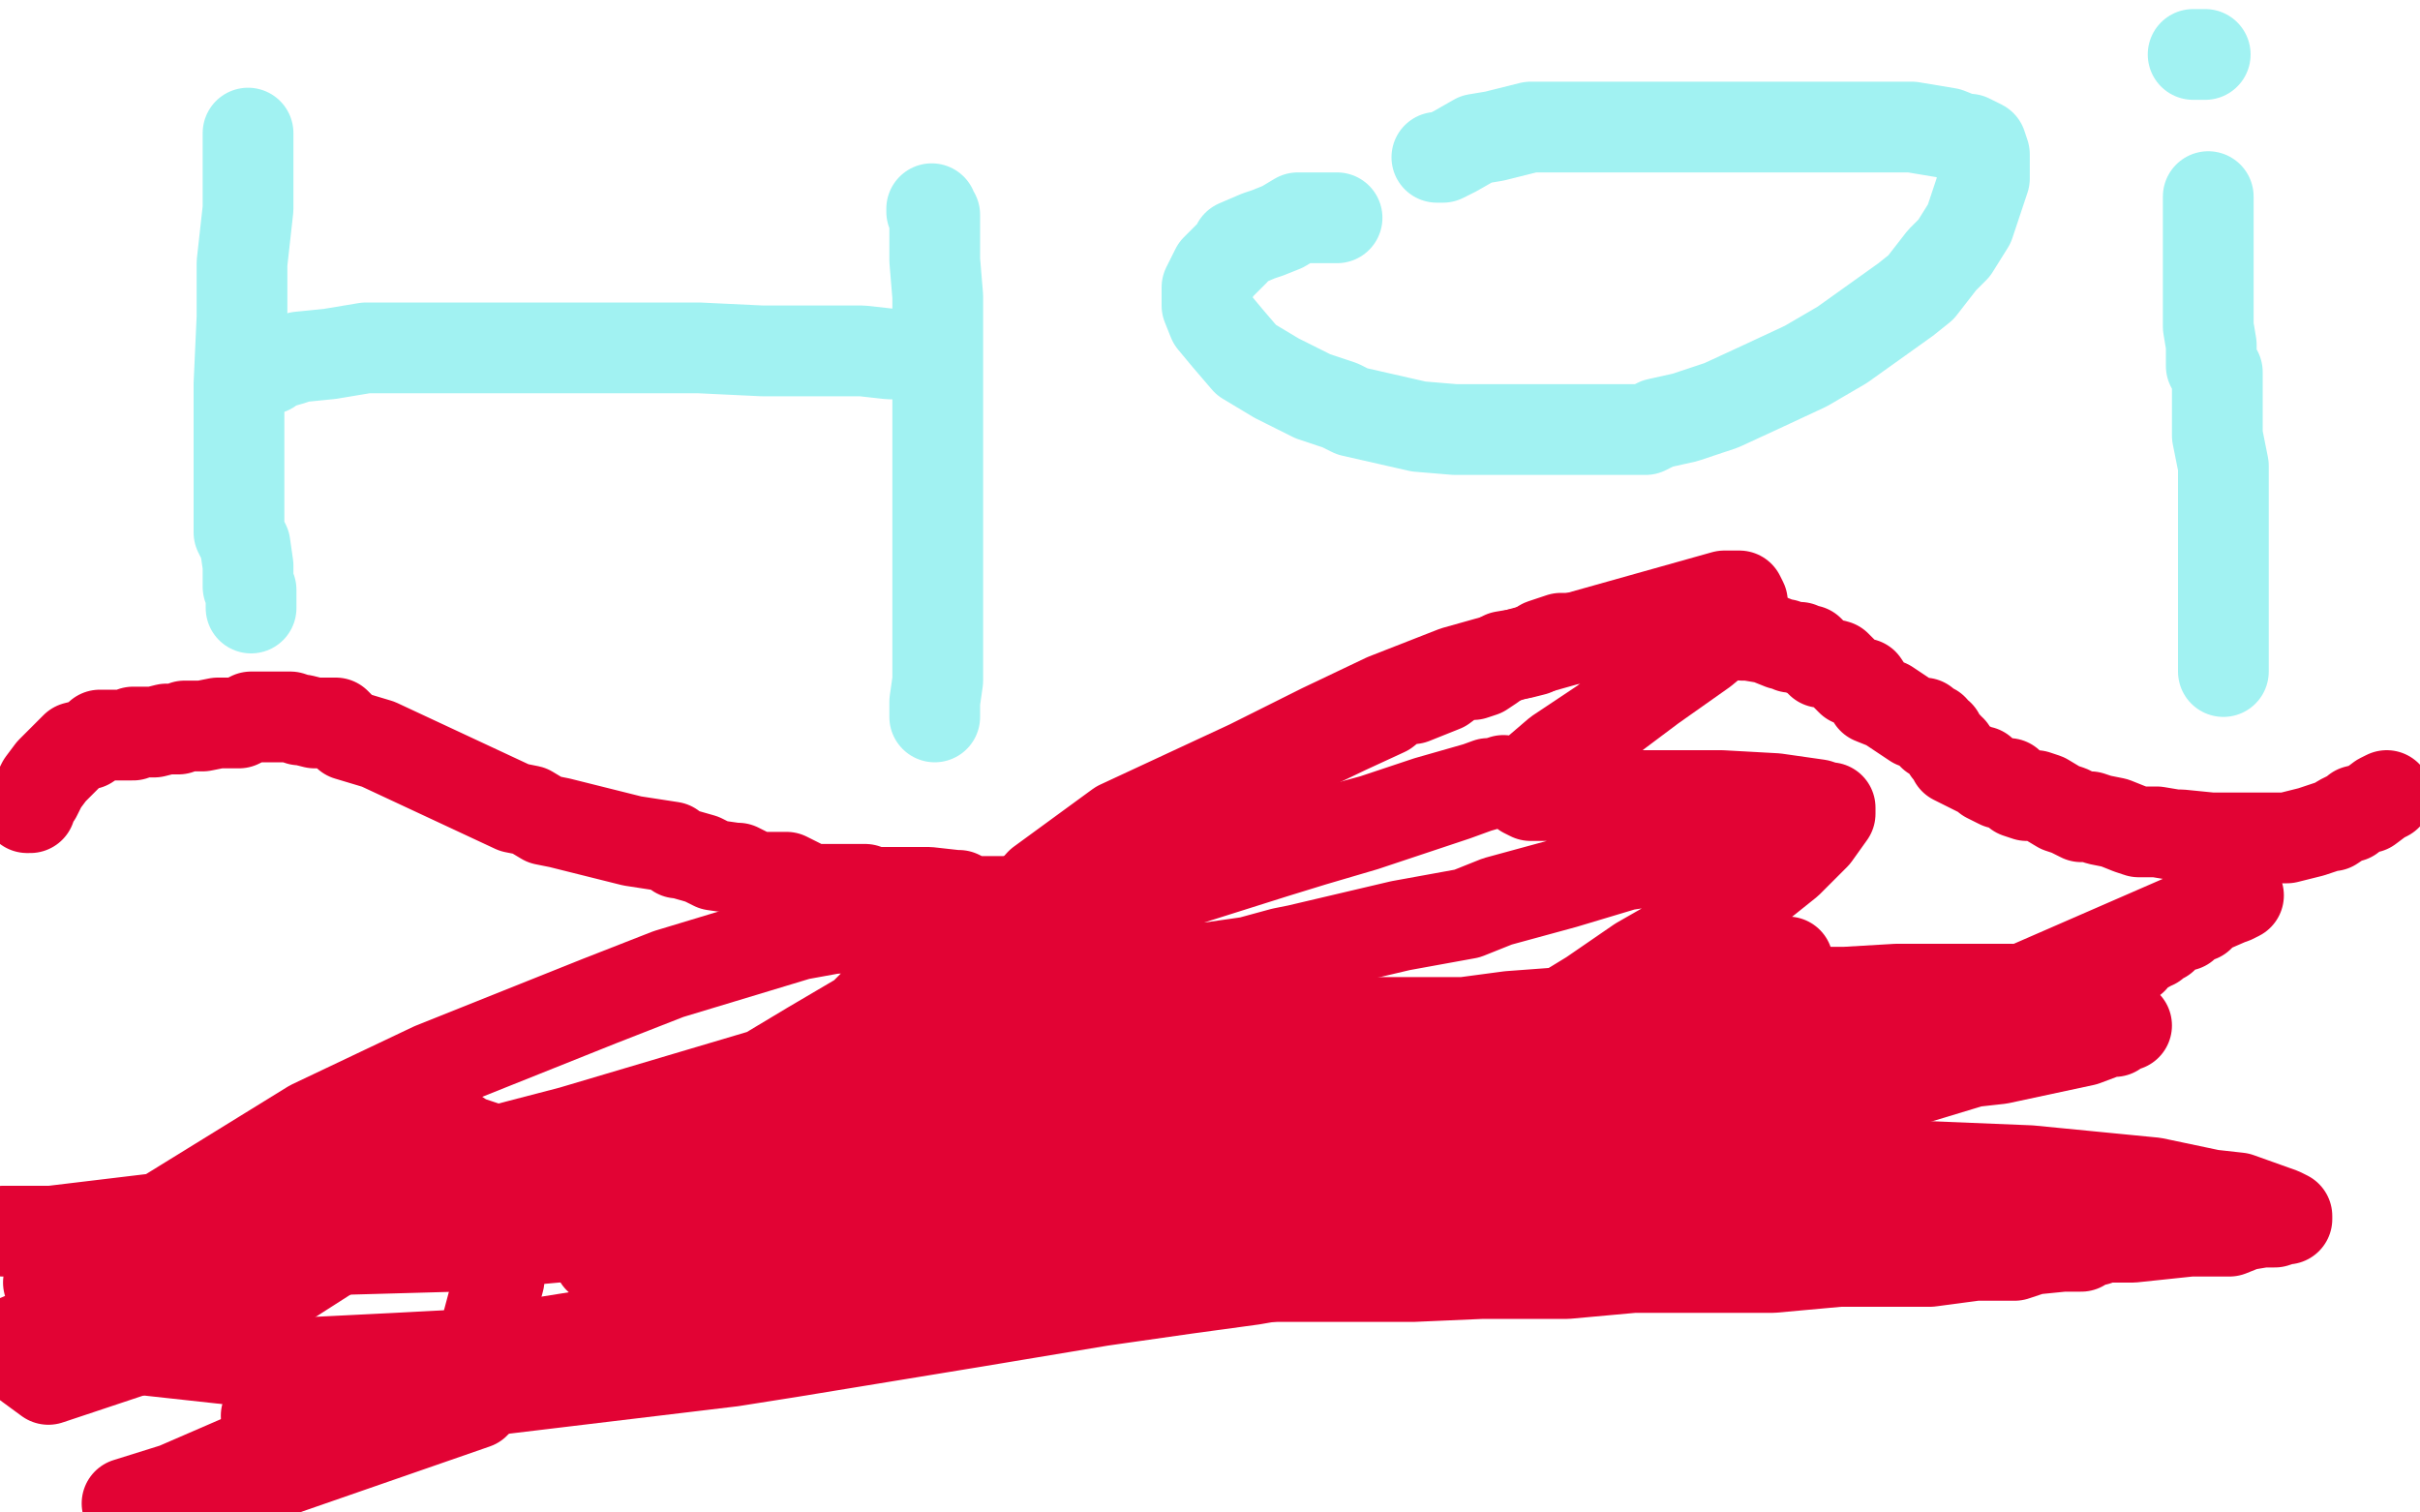 <?xml version="1.0" standalone="no"?>
<!DOCTYPE svg PUBLIC "-//W3C//DTD SVG 1.1//EN"
"http://www.w3.org/Graphics/SVG/1.1/DTD/svg11.dtd">

<svg width="800" height="500" version="1.1" xmlns="http://www.w3.org/2000/svg" xmlns:xlink="http://www.w3.org/1999/xlink" style="stroke-antialiasing: false"><desc>This SVG has been created on https://colorillo.com/</desc><rect x='0' y='0' width='800' height='500' style='fill: rgb(255,255,255); stroke-width:0' /><polyline points="82,44 82,45 82,45 82,46 82,46 82,48 82,48 82,50 82,50 82,55 82,55 82,59 82,59 82,69 82,69 80,87 80,87 80,93 80,93 80,105 79,127 79,140 79,150 79,154 79,168 79,172 79,176 81,180 82,187 82,188 82,189 82,192 82,193 82,194 83,195 83,198 83,200 83,201" style="fill: none; stroke: #a1f2f2; stroke-width: 30; stroke-linejoin: round; stroke-linecap: round; stroke-antialiasing: false; stroke-antialias: 0; opacity: 1.0"/>
<polyline points="89,122 89,121 89,121 96,119 96,119 99,118 99,118 109,117 109,117 121,115 121,115 130,115 130,115 146,115 146,115 166,115 166,115 171,115 171,115 186,115 186,115 207,115 231,115 252,116 271,116 285,116 294,117 303,117 304,117 305,117 306,117" style="fill: none; stroke: #a1f2f2; stroke-width: 30; stroke-linejoin: round; stroke-linecap: round; stroke-antialiasing: false; stroke-antialias: 0; opacity: 1.0"/>
<polyline points="308,69 308,70 308,70 309,71 309,71 309,75 309,75 309,80 309,80 309,86 309,86 310,98 310,98 310,103 310,103 310,112 310,112 310,126 310,126 310,132 310,132 310,148 310,161 310,179 310,196 310,201 310,221 310,225 309,232 309,234 309,235 309,236 309,237" style="fill: none; stroke: #a1f2f2; stroke-width: 30; stroke-linejoin: round; stroke-linecap: round; stroke-antialiasing: false; stroke-antialias: 0; opacity: 1.0"/>
<polyline points="442,72 441,72 441,72 439,72 439,72 437,72 437,72 435,72 435,72 429,72 429,72 424,75 424,75 419,77 419,77 416,78 416,78 409,81 408,83 402,89 399,95 399,97 399,101 401,106 406,112 412,119 422,125 434,131 443,134 447,136 469,141 481,142 496,142 514,142 531,142 544,142 548,140 557,138 569,134 582,128 597,121 609,114 630,99 635,95 642,86 646,82 651,74 656,59 656,54 656,51 655,48 651,46 649,46 644,44 632,42 562,42 536,42 518,42 506,42 494,45 488,46 481,50 477,52 475,52" style="fill: none; stroke: #a1f2f2; stroke-width: 30; stroke-linejoin: round; stroke-linecap: round; stroke-antialiasing: false; stroke-antialias: 0; opacity: 1.0"/>
<polyline points="730,65 730,69 730,69 730,73 730,73 730,75 730,75 730,81 730,81 730,93 730,93 730,101 730,101 730,108 730,108 731,114 731,114 731,118 731,118 731,120 731,120 731,121 731,121 733,123 733,123 733,125 733,127 733,128 733,131 733,132 733,136 733,139 733,144 735,154 735,160 735,165 735,174 735,182 735,192 735,201 735,203 735,207 735,211 735,217 735,222" style="fill: none; stroke: #a1f2f2; stroke-width: 30; stroke-linejoin: round; stroke-linecap: round; stroke-antialiasing: false; stroke-antialias: 0; opacity: 1.0"/>
<polyline points="729,18 728,18 728,18 727,18 726,18 725,18" style="fill: none; stroke: #a1f2f2; stroke-width: 30; stroke-linejoin: round; stroke-linecap: round; stroke-antialiasing: false; stroke-antialias: 0; opacity: 1.0"/>
<polyline points="9,267 10,267 10,267 11,264 11,264 12,263 12,263 14,259 14,259 17,255 17,255 18,254 18,254 19,253 19,253 20,252 20,252 21,251 22,250 23,249 24,248 25,247 29,246 32,244 33,243 36,243 38,243 44,243 44,242 46,242 50,242 51,242 55,241 59,241 61,240 63,240 67,240 72,239 74,239 79,239 83,237 85,237 88,237 89,237 92,237 94,237 96,237 99,238 100,238 104,239 106,239 109,239 111,239 112,240 115,243 125,246 170,267 175,268 180,271 185,272 197,275 209,278 222,280 224,282 225,282 232,284 236,286 243,287 244,287 248,289 250,290 254,290 260,290 264,292 268,294 270,294 273,294 276,294 283,294 286,294 288,295 297,295 304,295 307,295 316,296 317,296 321,298 325,298 326,298 329,298 330,298 331,298 332,298 333,298 333,298 334,298 334,298 335,298 335,298 336,298 336,298 338,298 338,298 343,296 343,296 344,295 344,295 353,291 353,291 354,290 354,290 356,290 356,290 358,289 362,286 366,283 366,282 370,279 372,278 375,277 378,275 381,274 381,273 382,273 386,270 389,268 390,267 393,266 398,263 403,260 407,259 412,255 420,252 422,252 445,241 458,235 463,231 467,231 472,229 477,227 481,224 485,223 487,223 490,222 493,220 497,217 503,216 507,215 510,213 516,211 520,211 521,211 526,211 529,209 536,209 537,209 543,207 547,207 552,207 554,207 562,207 568,207 573,208 576,210 578,210 584,211 589,213 590,213 592,214 595,214 596,215 598,215 601,218 602,219 603,219 607,220 608,221 609,222 612,225 616,226 618,229 619,231 624,233 627,235 633,239 636,239 637,240 639,241 639,243 640,243 641,243 641,244 642,245 643,246 644,247 644,248 645,248 645,249 646,250 646,250 646,251 646,251 652,254 652,254 654,255 654,255 655,255 655,255 657,257 657,257 661,259 661,259 664,259 664,259 667,262 670,263 673,263 676,264 681,267 684,268 688,270 691,270 694,271 699,272 704,274 707,275 713,275 719,276 720,276 721,276 731,277 737,277 742,277 746,277 749,277 753,277 756,277 764,275 767,274 770,273 771,273 774,271 776,270 777,270 779,268 783,267 787,264 789,263" style="fill: none; stroke: #e20334; stroke-width: 30; stroke-linejoin: round; stroke-linecap: round; stroke-antialiasing: false; stroke-antialias: 0; opacity: 1.0"/>
<polyline points="206,392 207,392 207,392 208,392 208,392 211,393 211,393 213,394 213,394 217,396 217,396 227,397 227,397 237,398 237,398 250,400 250,400 275,403 275,403 280,403 296,403 314,405 325,405 343,406 362,408 382,408 404,409 411,409 424,409 461,411 465,411 473,411 475,411 476,411 477,411 476,412 472,413 450,417 443,418 414,423 392,426 364,430 322,437 261,447 242,450 217,453 117,465 91,468 88,468 92,467 100,464 113,458 136,452 153,448 228,436 244,434 271,432 289,430 361,425 402,423" style="fill: none; stroke: #e20334; stroke-width: 30; stroke-linejoin: round; stroke-linecap: round; stroke-antialiasing: false; stroke-antialias: 0; opacity: 1.0"/>
<polyline points="268,405 267,405 267,405 266,405 266,405 262,405 262,405 250,405 250,405 228,406 228,406 203,408 203,408 184,409 184,409 151,412 151,412 115,413 93,415 70,417 46,419 35,421 24,422 18,424 16,424 19,423 33,421 44,421 61,418 99,414 143,410 186,407 225,405 240,404 261,404 276,402 290,402 312,402 319,402 341,402 343,403 342,404 334,406 282,419 267,423 246,428 209,438 156,453 134,460 122,464 90,472 89,472 88,472 89,472 99,469 108,468 139,463 182,455 320,434 344,431 369,428 378,426 386,425 385,425 379,425 349,427 303,431 251,437 198,444 150,448 131,449 91,451 27,444 24,426 40,414 56,401 103,372 143,353 198,331 221,322 264,309 275,307 289,306 302,304 304,306 304,310 304,317 285,336 268,346 253,355 189,374 116,393 92,398 17,407 1,407" style="fill: none; stroke: #e20334; stroke-width: 30; stroke-linejoin: round; stroke-linecap: round; stroke-antialiasing: false; stroke-antialias: 0; opacity: 1.0"/>
<polyline points="321,361 322,361 322,361 323,361 323,361 325,361 325,361 328,361 328,361 337,361 337,361 353,363 353,363 369,363 369,363 393,365 393,365 431,365 431,365 440,365 458,365 470,365 478,365 479,365 475,365 473,365 463,367 451,368 386,373 335,377 313,381 236,388 210,392 184,396 149,399 144,399 144,398 196,379 232,369 253,365 283,361 324,356 380,350 414,347 440,346 447,346 463,344 469,344 471,344 469,345 468,345 352,365 300,374 237,388 200,396 185,400 162,405 153,406 152,408 154,407 156,406 179,403 196,401 231,397 255,393 305,389 320,387 365,384 390,382 419,381 439,381 451,381 456,381 457,381 456,381 435,383 426,383 410,385 372,389 330,393 289,399 251,406 240,408 225,410 209,413 198,416" style="fill: none; stroke: #e20334; stroke-width: 30; stroke-linejoin: round; stroke-linecap: round; stroke-antialiasing: false; stroke-antialias: 0; opacity: 1.0"/>
<polyline points="312,425 313,425 313,425 314,425 314,425 317,425 317,425 319,425 319,425 347,424 347,424 356,422 356,422 383,422 383,422 401,422 401,422 417,422 417,422 467,422 490,421 518,421 540,419 566,419 586,419 608,417 618,417 638,417 653,415 666,415 672,413 682,412 686,412 688,412 691,410 692,410 693,410 693,409 694,409 705,409 724,407 737,407 742,405 748,404 752,404 755,403 756,403 756,402 754,401 740,396 731,395 712,391 671,387 622,385 573,384 554,384 514,385 472,388 454,389 437,389 434,389" style="fill: none; stroke: #e20334; stroke-width: 30; stroke-linejoin: round; stroke-linecap: round; stroke-antialiasing: false; stroke-antialias: 0; opacity: 1.0"/>
<polyline points="599,393 600,393 600,393 601,395 601,395 603,396 603,396 607,397 607,397 610,399 610,399 616,400 616,400 618,401 618,401 626,403 626,403 631,405 631,405 637,405 645,406 646,406 655,406 659,406 660,406 661,406 662,406 661,405 656,405 644,404 637,403 622,403 609,403 578,403 546,403 527,403 505,405 495,405 483,406 461,409 454,409 445,411 442,413 439,413 438,413 436,414 435,414 434,414 433,414 432,415 429,417 426,417 425,417 421,418 420,418 421,418 423,417 426,417 436,413 451,407 483,397 495,393 513,388 537,381 573,373 609,364 652,351 661,350 689,344 697,341 699,341 702,339 703,339 702,339 701,338 699,338 696,337 694,336 693,336 691,336 688,334 687,334 683,334 674,328 665,327 658,327 657,327 644,327 637,327 627,327 610,328 592,328 569,329 552,331 526,334 499,336 484,338 456,338 450,338 443,338 437,338 435,338 429,337 422,336 418,334 417,334" style="fill: none; stroke: #e20334; stroke-width: 30; stroke-linejoin: round; stroke-linecap: round; stroke-antialiasing: false; stroke-antialias: 0; opacity: 1.0"/>
<polyline points="584,277 582,277 582,277 574,279 574,279 568,281 568,281 557,283 557,283 537,286 537,286 517,292 517,292 495,298 495,298 485,302 485,302 463,306 429,314 424,315 413,318 399,320 395,320 379,323 362,326 358,326 353,328 352,328 344,330 332,330 328,330 321,330 318,332 316,332 307,334 305,334 304,334 306,331 315,326 331,315 345,309 368,300 404,285 415,282 432,277 454,271 472,265 493,259 495,259 497,258 494,259 492,259 481,263 451,273 434,278 421,282 383,294 351,306 337,310 335,310 332,310 332,308 335,302 344,292 370,273 413,253 437,241 458,231 481,222 570,197 575,197 576,199 576,202 569,210 563,215 546,227 530,239 515,249 508,255 504,260 504,261 504,262 506,263 512,263 569,263 587,264 601,266 604,267 605,267 605,268 605,269 600,276 591,285 576,297 569,302 556,310 542,318 526,329 508,340 504,341 504,342 503,342 505,342 507,342" style="fill: none; stroke: #e20334; stroke-width: 30; stroke-linejoin: round; stroke-linecap: round; stroke-antialiasing: false; stroke-antialias: 0; opacity: 1.0"/>
<polyline points="434,391 424,393 424,393 420,393 420,393 416,395 416,395 413,395 413,395 411,395 411,395 411,394 411,394 413,393 413,393 424,386 424,386 438,377 438,377 456,369 456,369 466,363 494,352 509,346 532,337 554,329 573,324 578,322 587,319 591,318 492,369 494,368 496,367 502,365 505,365 511,363 516,363 521,361 525,361 526,361 527,361" style="fill: none; stroke: #e20334; stroke-width: 30; stroke-linejoin: round; stroke-linecap: round; stroke-antialiasing: false; stroke-antialias: 0; opacity: 1.0"/>
<polyline points="529,361 530,361 530,361 534,361 534,361 542,361 542,361 546,361 546,361 552,361 552,361 559,361 559,361 567,361 567,361 573,361 573,361 583,359 585,359 589,359 591,359 596,357 599,357 600,357 740,296 738,297 735,298 730,300 727,303 724,303 723,305 722,306 719,306 715,310 714,310 712,312 711,312 710,313 707,314 705,317 701,319 699,319 697,320 695,322 690,325 686,326 684,326 681,327 680,327 680,328 679,328 678,329 677,329 676,329 676,330 674,330 671,333 665,334 655,335 645,338 623,341 610,343 576,347 509,353 490,355 429,358 396,360 367,360 344,363 290,368 275,369 251,372 208,379 165,389 122,398 82,411 67,418 48,425 1,445 16,456 43,447 60,440 88,428 113,412 130,397 142,386 143,383 148,379 148,375 149,375 151,375 154,377 157,378 160,379 163,382 164,383 165,384 165,385 166,387 166,388 166,391 166,394 166,397 166,403 166,404 166,413 165,423 161,438 161,442 160,449 160,451 159,452 159,455 159,456 157,460 157,461 157,464 59,498 163,453 154,454 145,457 131,464 104,473 88,479 58,492 42,497" style="fill: none; stroke: #e20334; stroke-width: 30; stroke-linejoin: round; stroke-linecap: round; stroke-antialiasing: false; stroke-antialias: 0; opacity: 1.0"/>
</svg>
